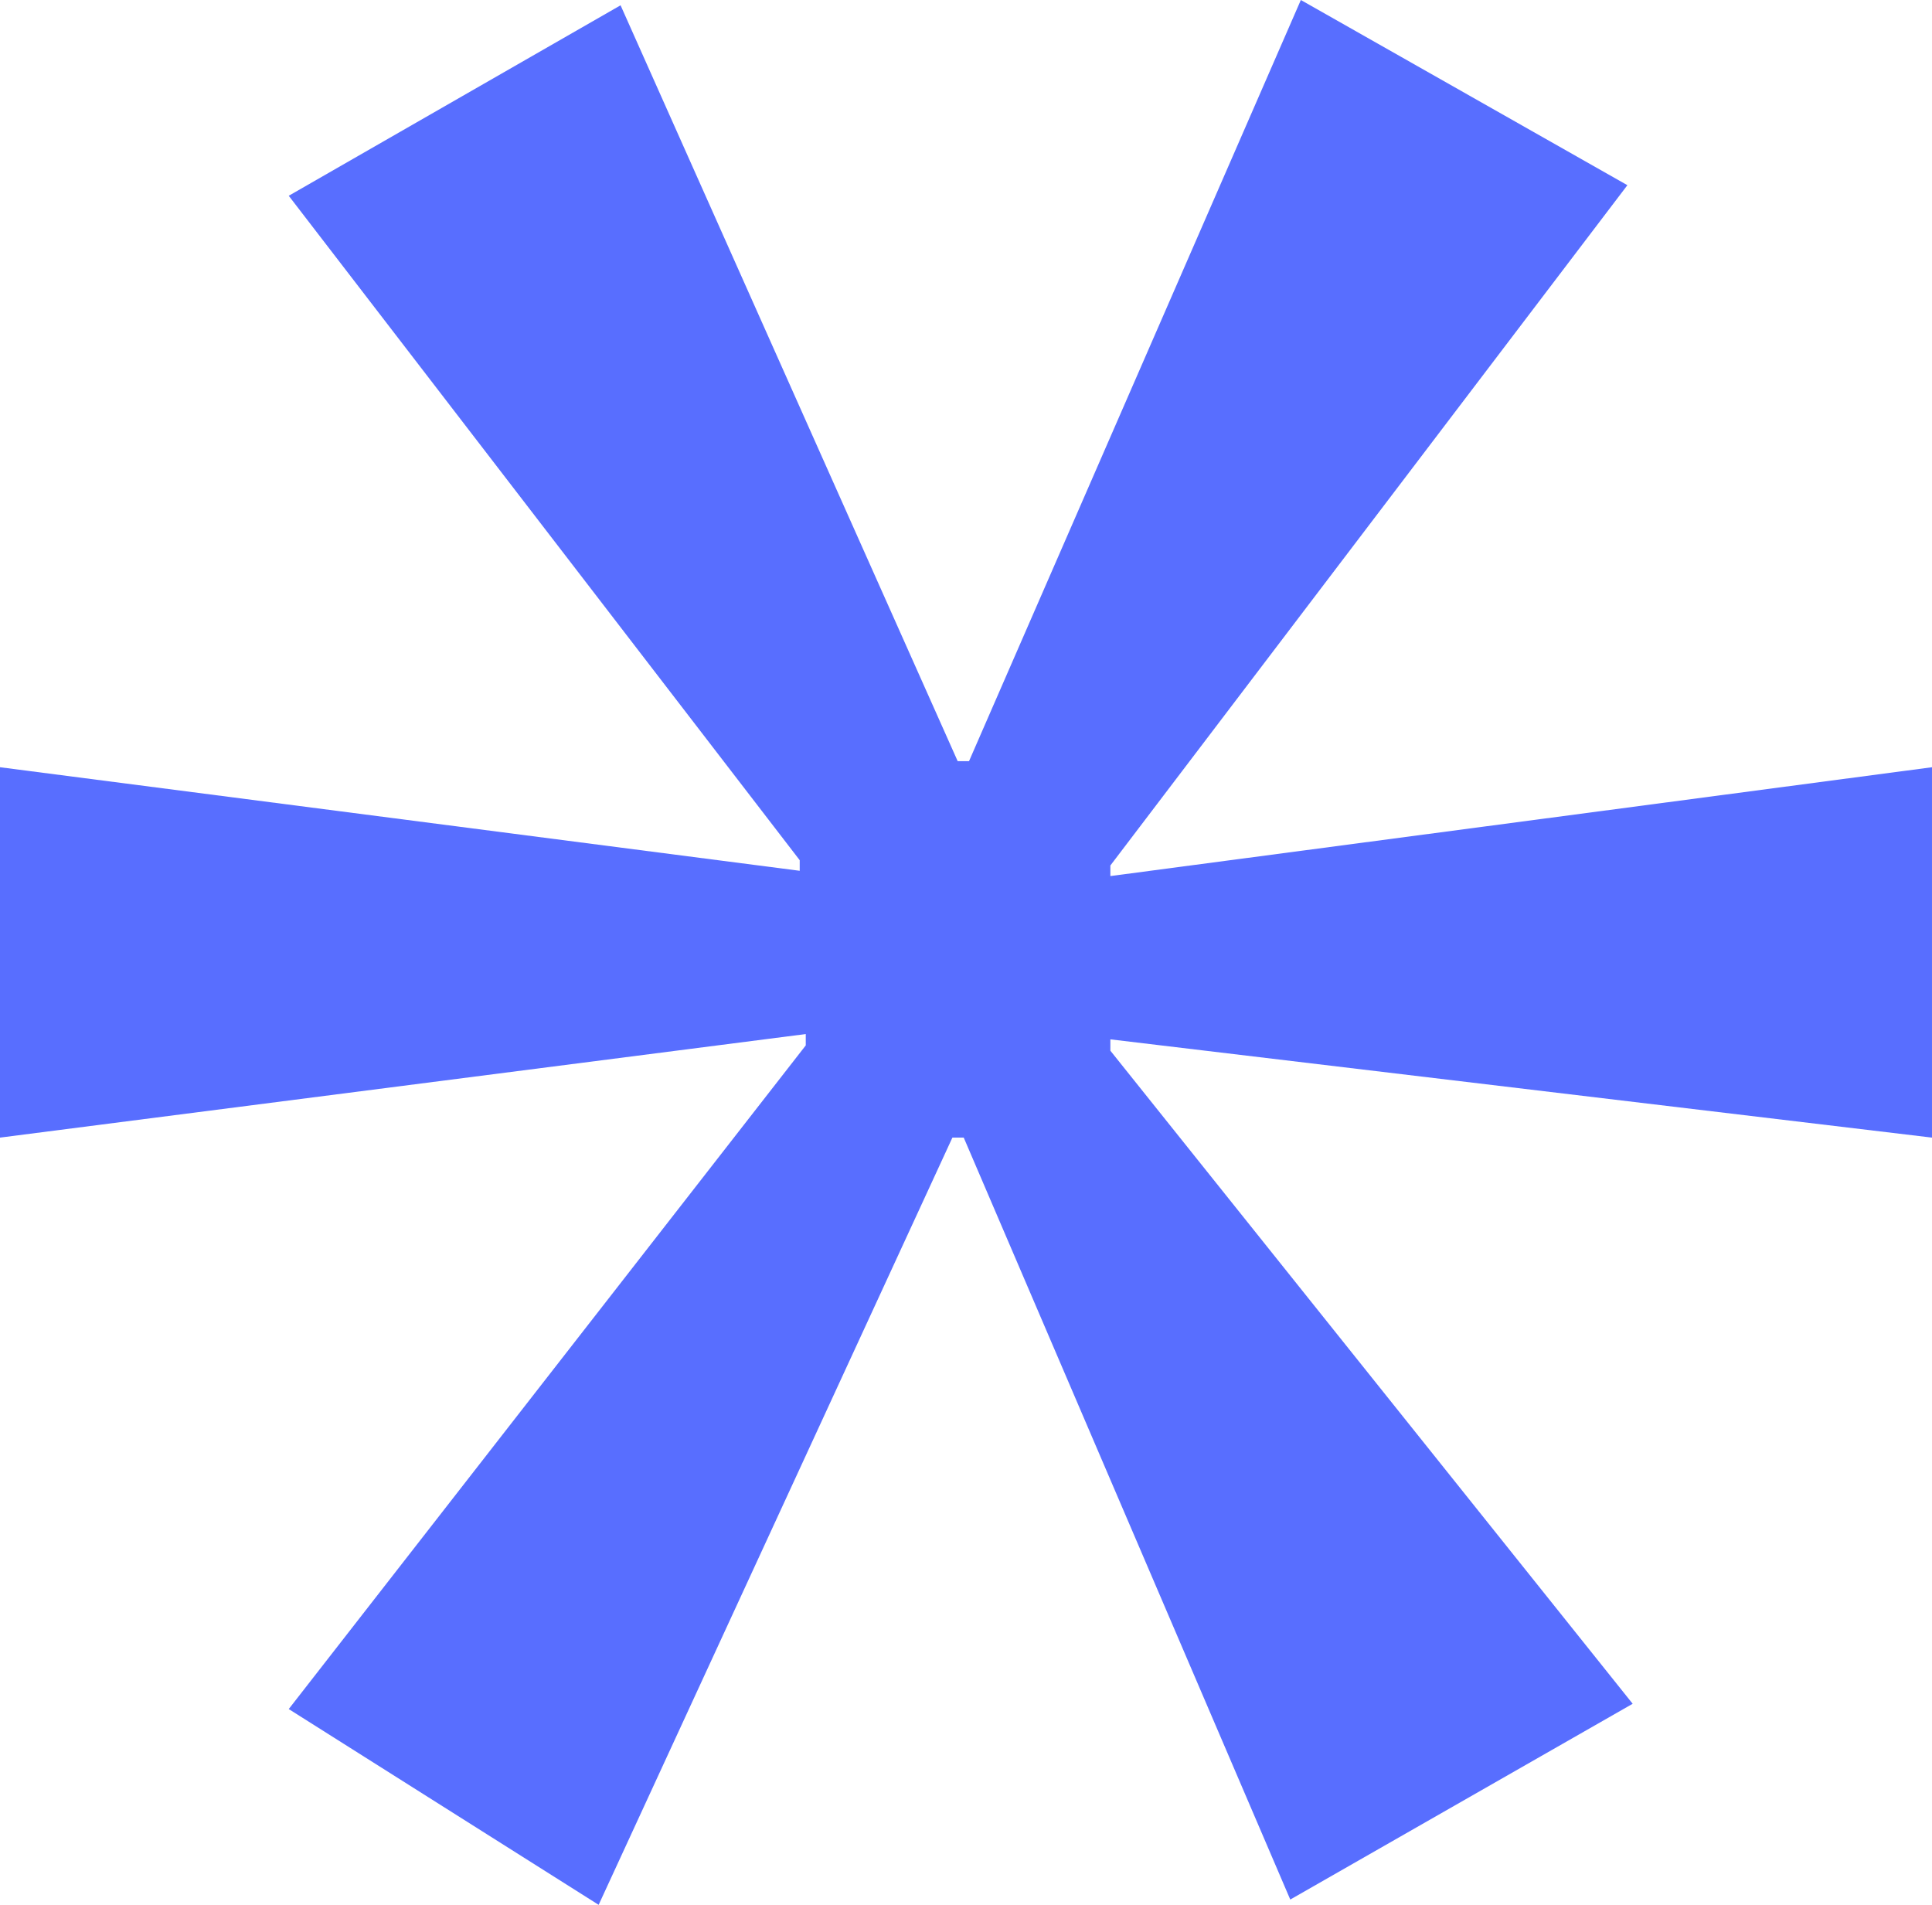 <?xml version="1.0" encoding="UTF-8"?> <svg xmlns="http://www.w3.org/2000/svg" id="Слой_1" data-name="Слой 1" viewBox="0 0 25.56 25.2"> <defs> <style>.cls-1{fill:#586eff;}</style> </defs> <path class="cls-1" d="M21.53,2.45l-6.84,9v.14l10.87-1.44v4.9l-10.87-1.3v.15l6.91,8.64-4.53,2.59L12.75,15.05H12.6L7.92,25.2l-4.1-2.59,6.84-8.78v-.15L0,15.05v-4.9l10.58,1.37v-.14L3.82,2.59,8.21.07l4.46,10h.15L17.21,0Z"></path> </svg> 